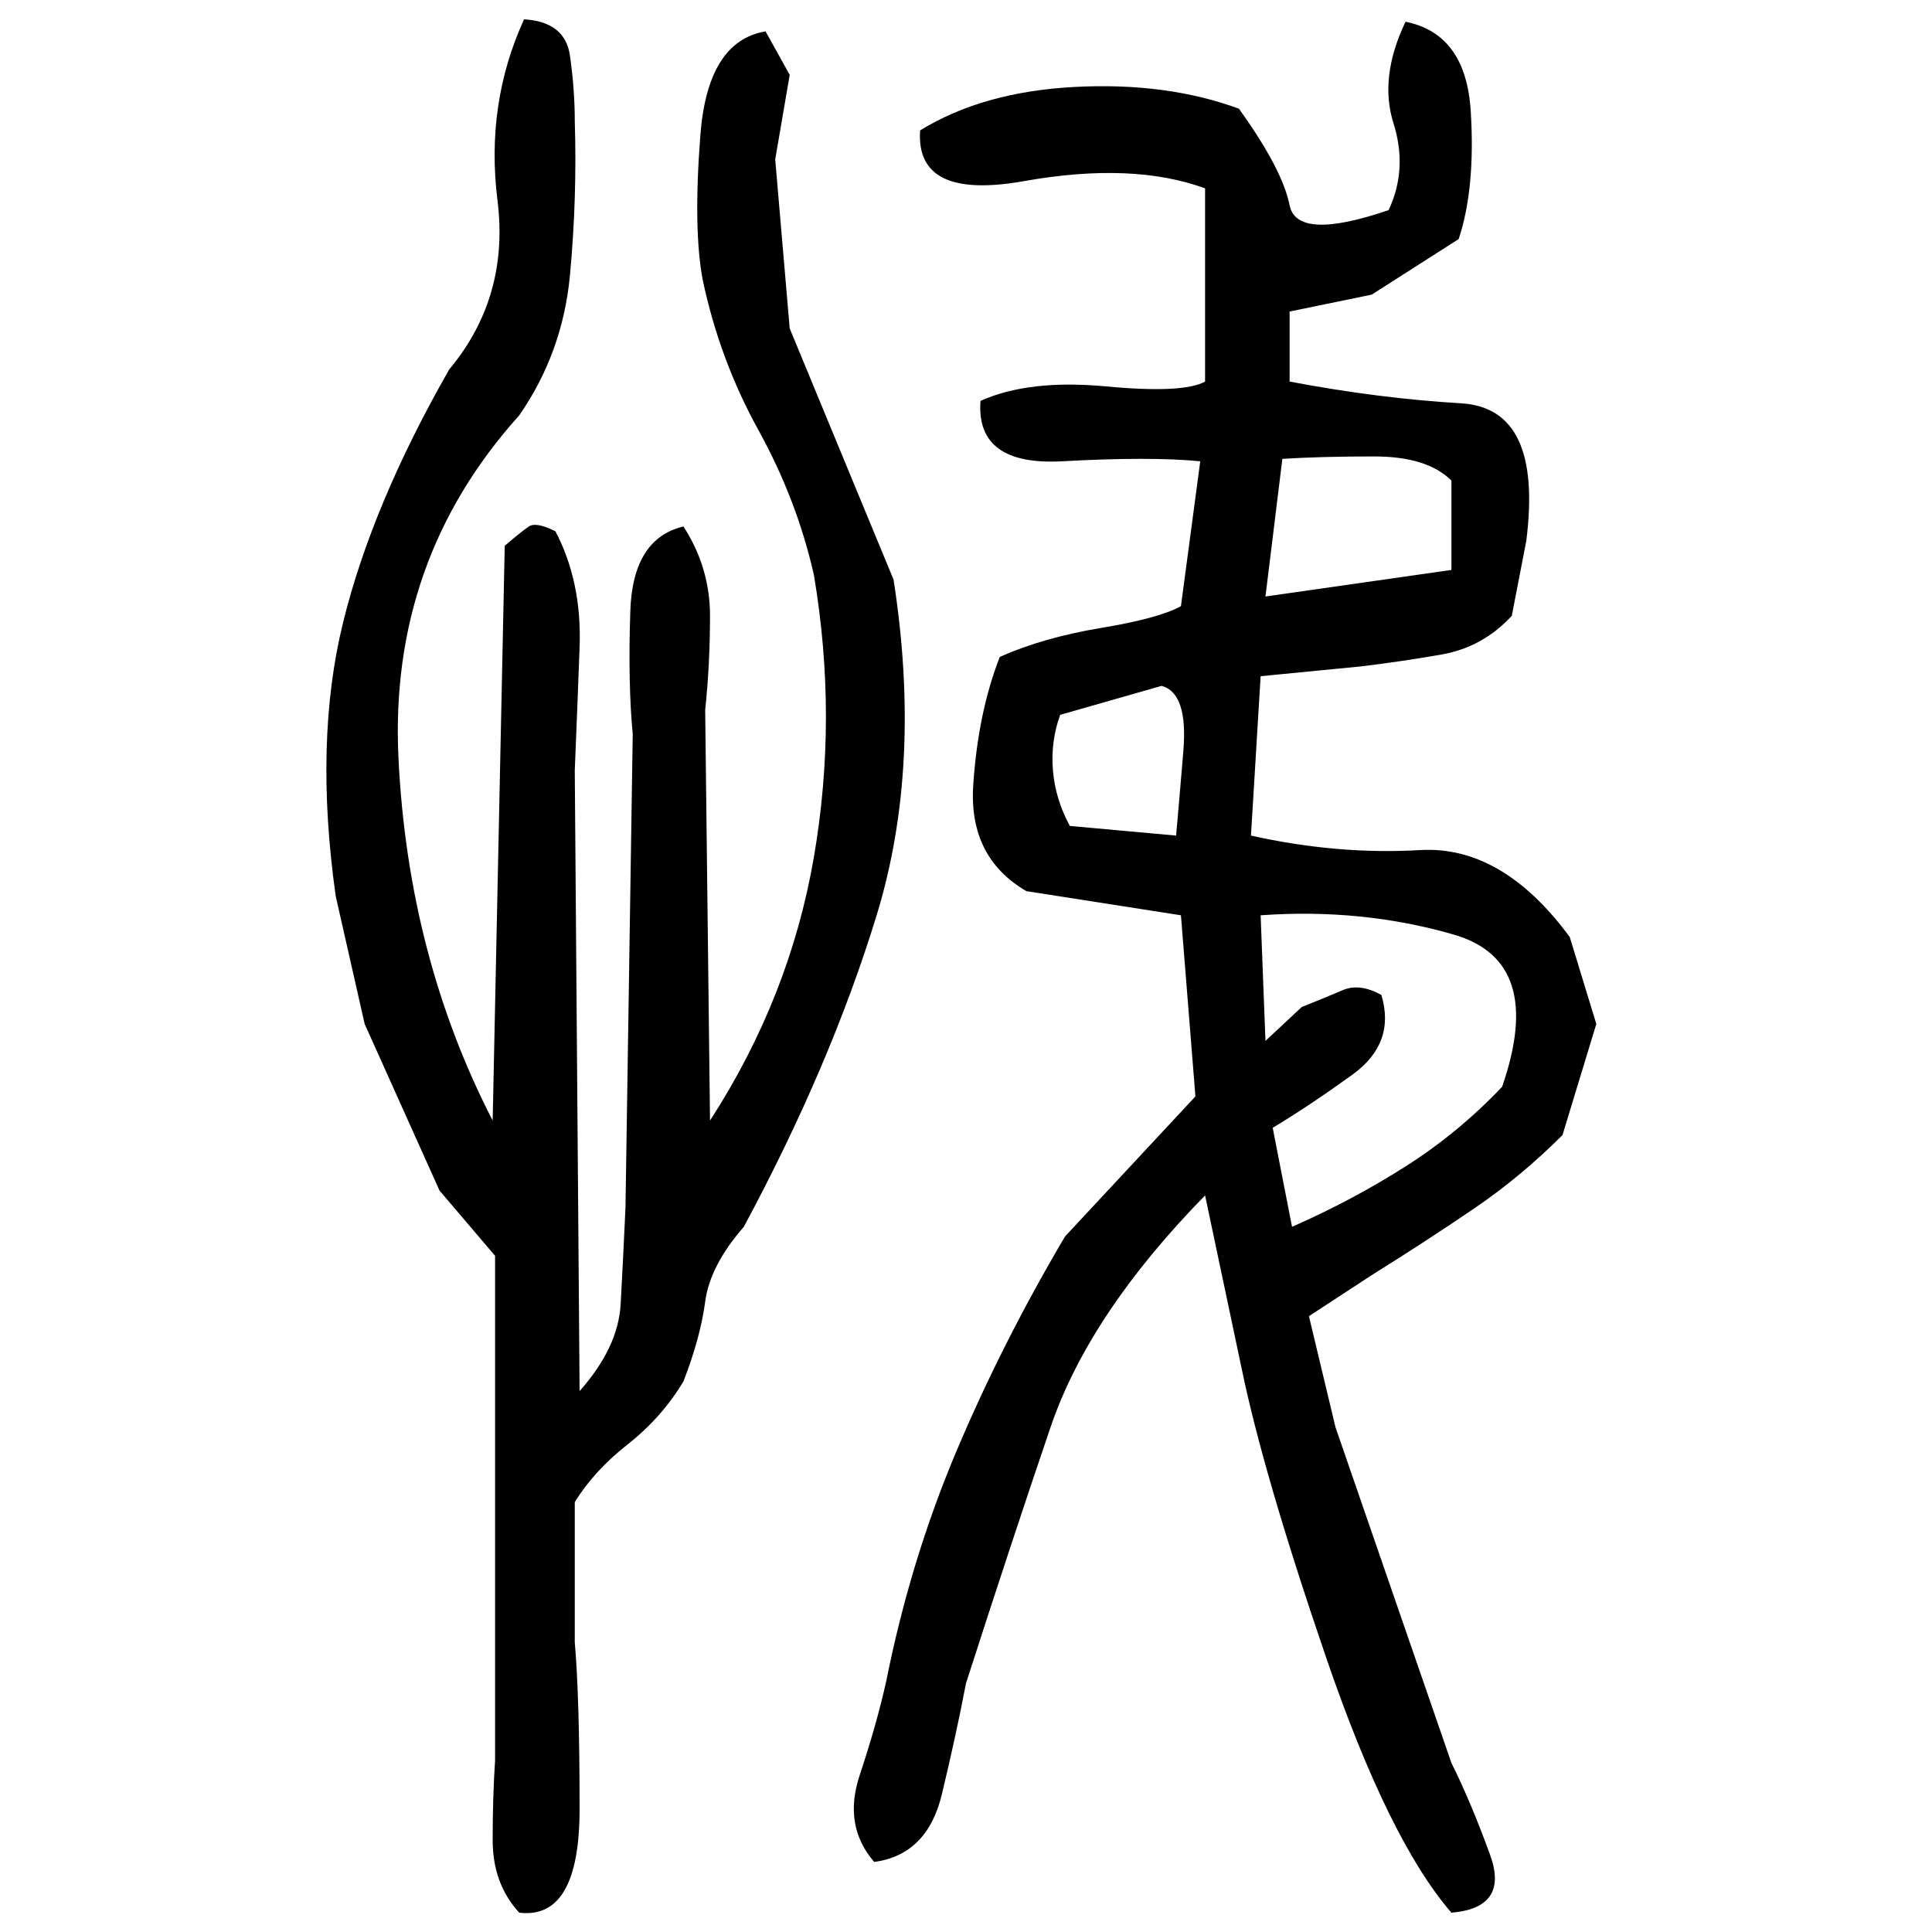﻿<?xml version="1.0" encoding="UTF-8" standalone="yes"?>
<svg xmlns="http://www.w3.org/2000/svg" height="100%" version="1.1" width="100%" viewBox="0 0 80 80">
  <g transform="scale(1)">
    <path fill="#000000" d="M21.7 0.8Q23.4 0.9 23.6 2.3T23.8 5Q23.9 8.2 23.6 11.4T21.5 17.2Q16.1 23.2 16.5 31.4T20.4 46.4L20.9 22.6Q21.6 22.0 21.9 21.8T23 22Q24.1 24.1 24 26.8T23.8 31.9L24.0 57.6Q25.6 55.8 25.7 54.0T25.9 50L26.2 30.4Q26 28.3 26.1 25.3T28.3 21.8Q29.4 23.5 29.4 25.5T29.2 29.4L29.4 46.4Q32.7 41.3 33.7 35.5T33.7 23.8Q33.0 20.7 31.4 17.8T29.1 11.6Q28.7 9.5 29.0 5.6T31.7 1.3L32.7 3.1L32.1 6.6L32.7 13.6L37.0 24Q38.2 31.7 36.3 37.9T30.8 50.8Q29.4 52.4 29.2 53.9T28.3 57.2Q27.4 58.7 26 59.8T23.8 62.2V68Q24 70.3 24 74.9T21.5 79.2Q20.4 78 20.4 76.2T20.5 72.9V56V52L18.2 49.3L15.1 42.4L13.9 37.1Q13.0 30.7 14.2 25.8T18.6 15.3Q21.1 12.3 20.6 8.3T21.7 0.8ZM58.2 0.9Q60.7 1.4 60.9 4.6T60.4 9.9L56.8 12.2L53.4 12.9V15.8Q57.1 16.5 60.5 16.7T63.2 22.4L62.6 25.5Q61.4 26.8 59.7 27.1T56.3 27.6L52.2 28L51.8 34.6Q55.4 35.4 58.8 35.2T65.0 38.8L66.1 42.4L64.7 47.0Q63 48.7 61.1 50T56.8 52.8L54.2 54.5L55.3 59.1L60.1 73Q60.9 74.6 61.7 76.8T60.1 79.2Q57.5 76.2 54.9 68.6T51.4 56.6L49.9 49.5Q45.1 54.4 43.5 59.1T40 69.7Q39.6 71.8 39 74.3T36.2 77.1Q34.9 75.6 35.6 73.5T36.7 69.6Q37.7 64.6 39.6 60.1T44.1 51.2L49.5 45.4L48.9 37.9L42.5 36.9Q40.1 35.5 40.3 32.5T41.4 27.2Q43.2 26.4 45.6 26T48.9 25.1L49.7 19.1Q47.6 18.9 44 19.1T40.6 16.6Q42.6 15.7 45.8 16T49.9 15.8V7.8Q46.9 6.7 42.4 7.5T38.1 5.4Q40.7 3.8 44.5 3.6T51.3 4.5Q53.1 7.0 53.4 8.5T57.5 8.7Q58.3 7.0 57.7 5.1T58.2 0.9ZM52.4 24.7L60.1 23.6V19.9Q59.1 18.9 56.9 18.9T53.1 19.0L52.4 24.7ZM43.9 29.6Q43.5 30.7 43.6 31.9T44.3 34.2L48.7 34.6Q48.8 33.5 49.0 31.1T48.1 28.4L43.9 29.6ZM52.4 43.1L53.9 41.7Q54.9 41.3 55.6 41T57.2 41.2Q57.8 43.2 56 44.5T52.7 46.7L53.5 50.8Q56 49.7 58.2 48.3T62.2 45Q64 39.8 60.2 38.7T52.2 37.9L52.4 43.1Z" />
  </g>
</svg>
